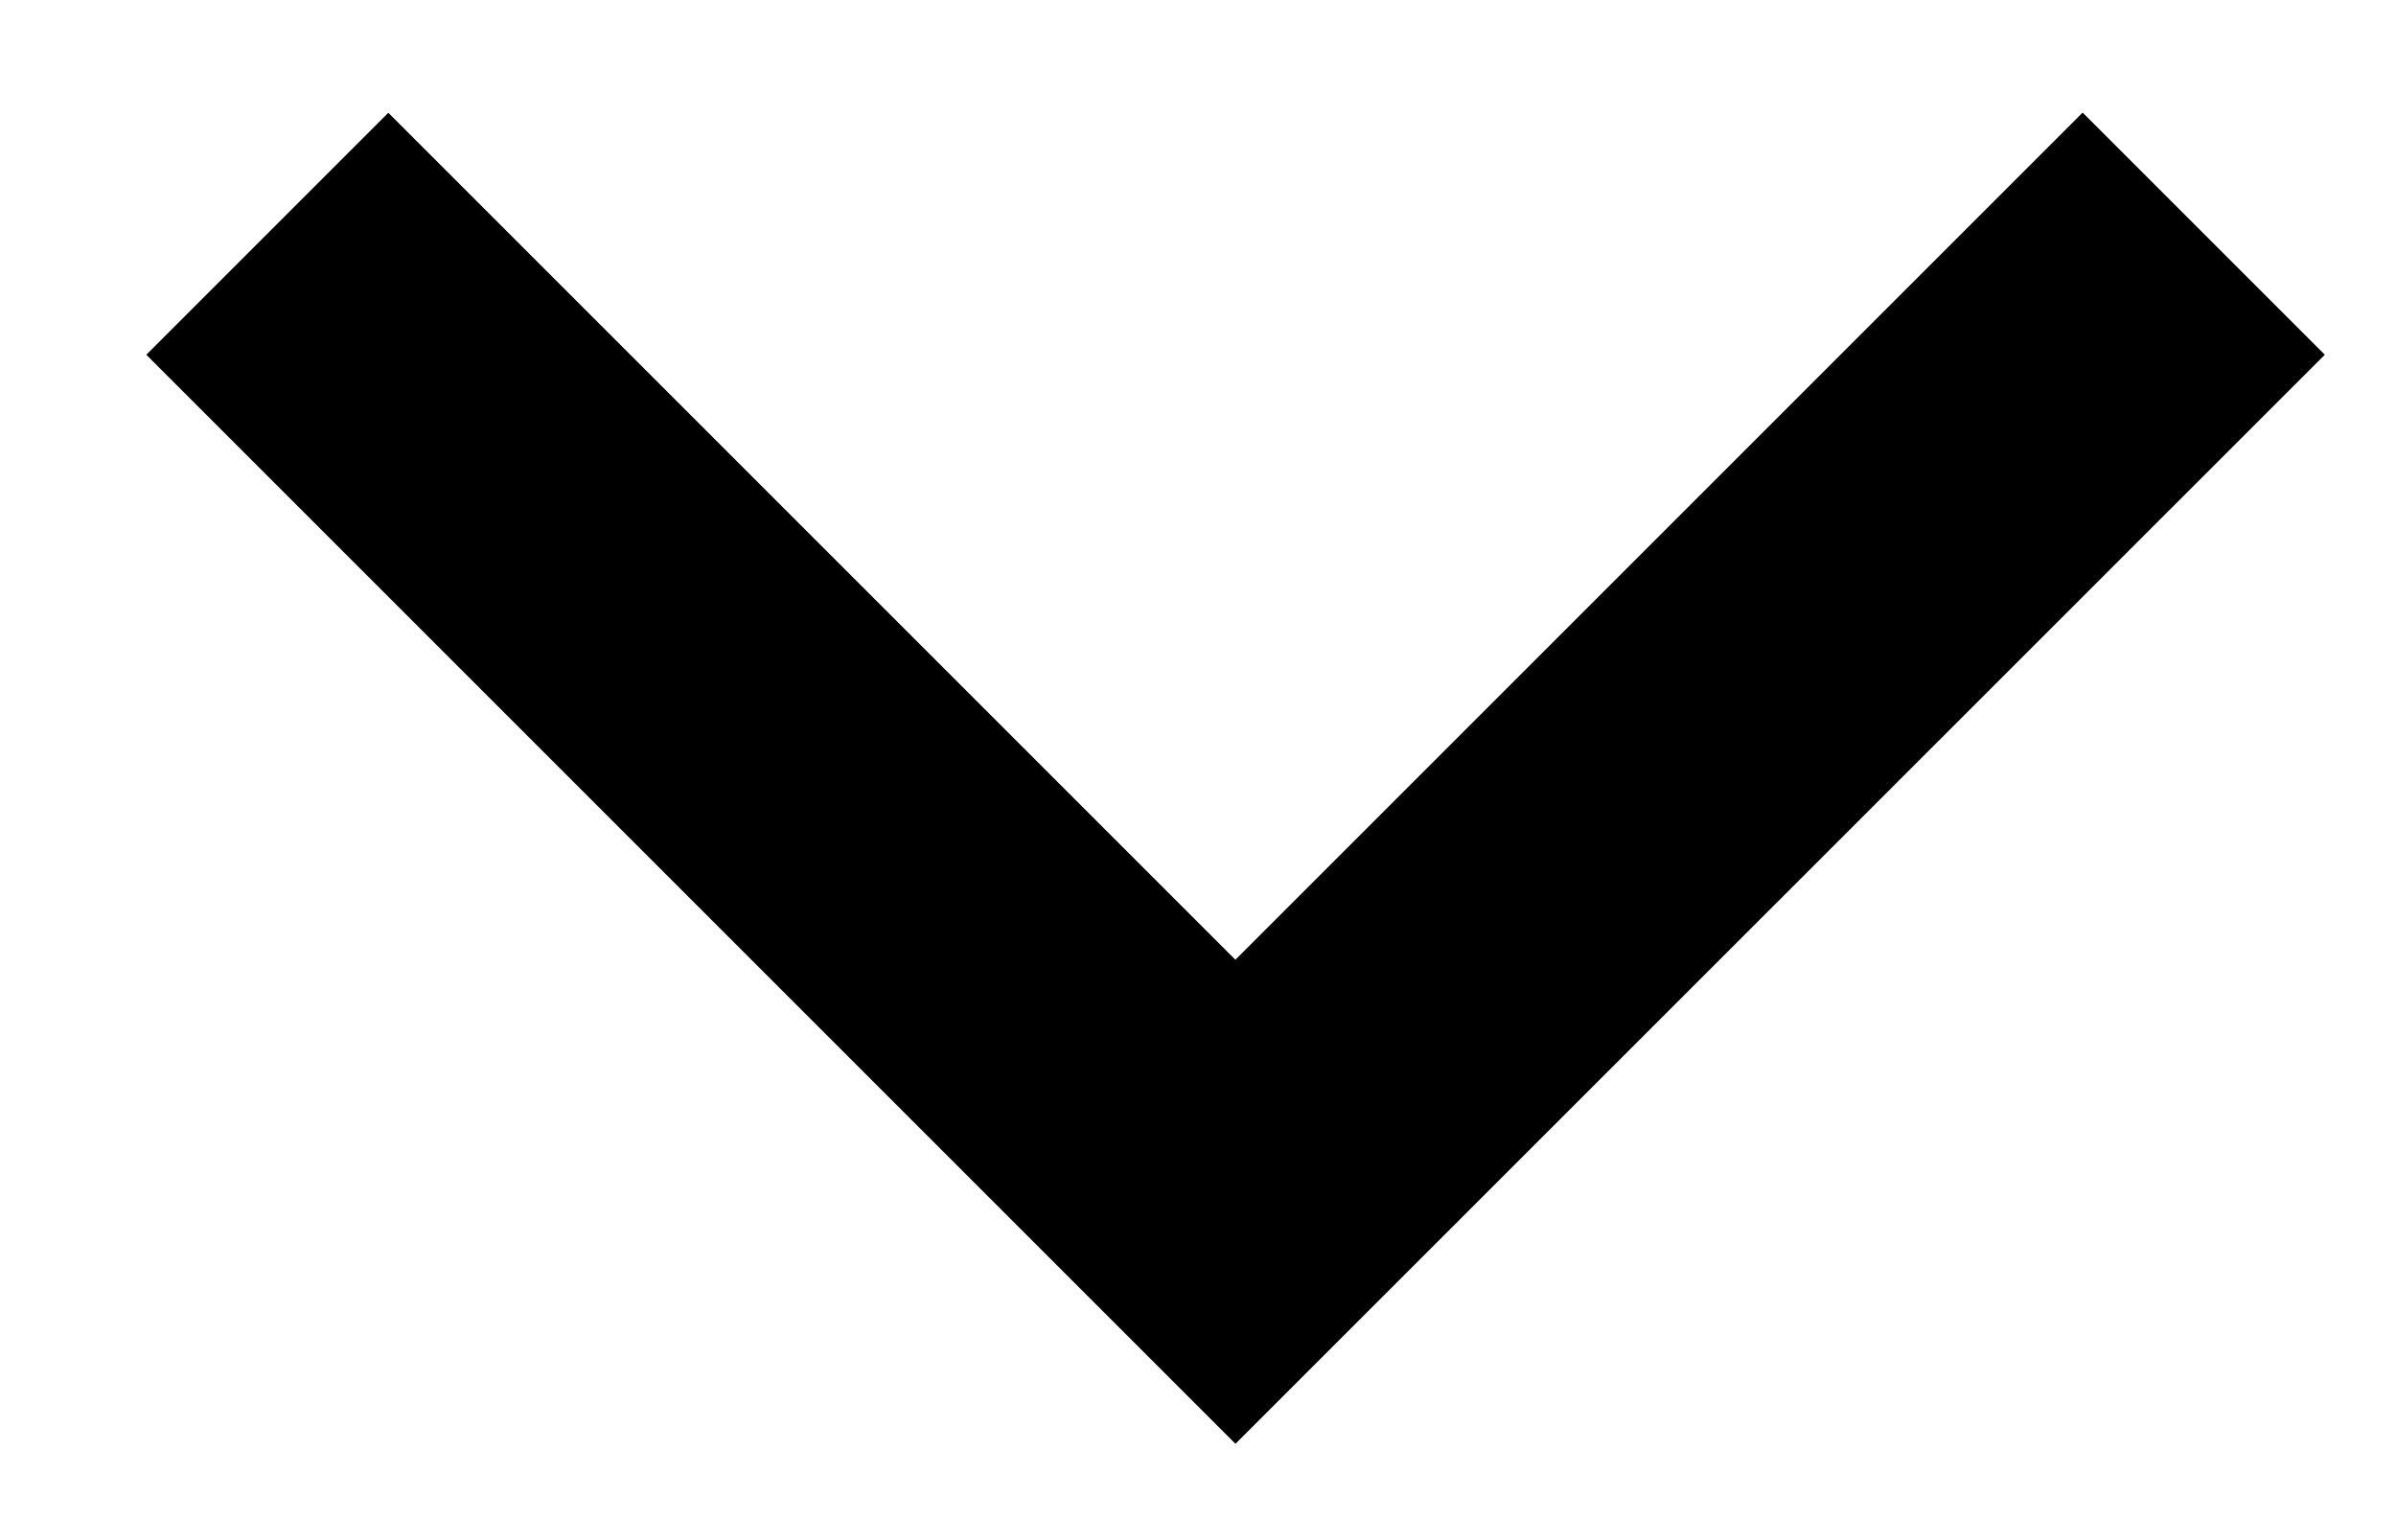 <svg width="14" height="9" viewBox="0 0 14 9" fill="none" xmlns="http://www.w3.org/2000/svg">
<path d="M7.219 5.608L12.169 0.658L13.584 2.073L7.219 8.437L0.855 2.073L2.269 0.659L7.219 5.609V5.608Z" fill="black"/>
</svg>
